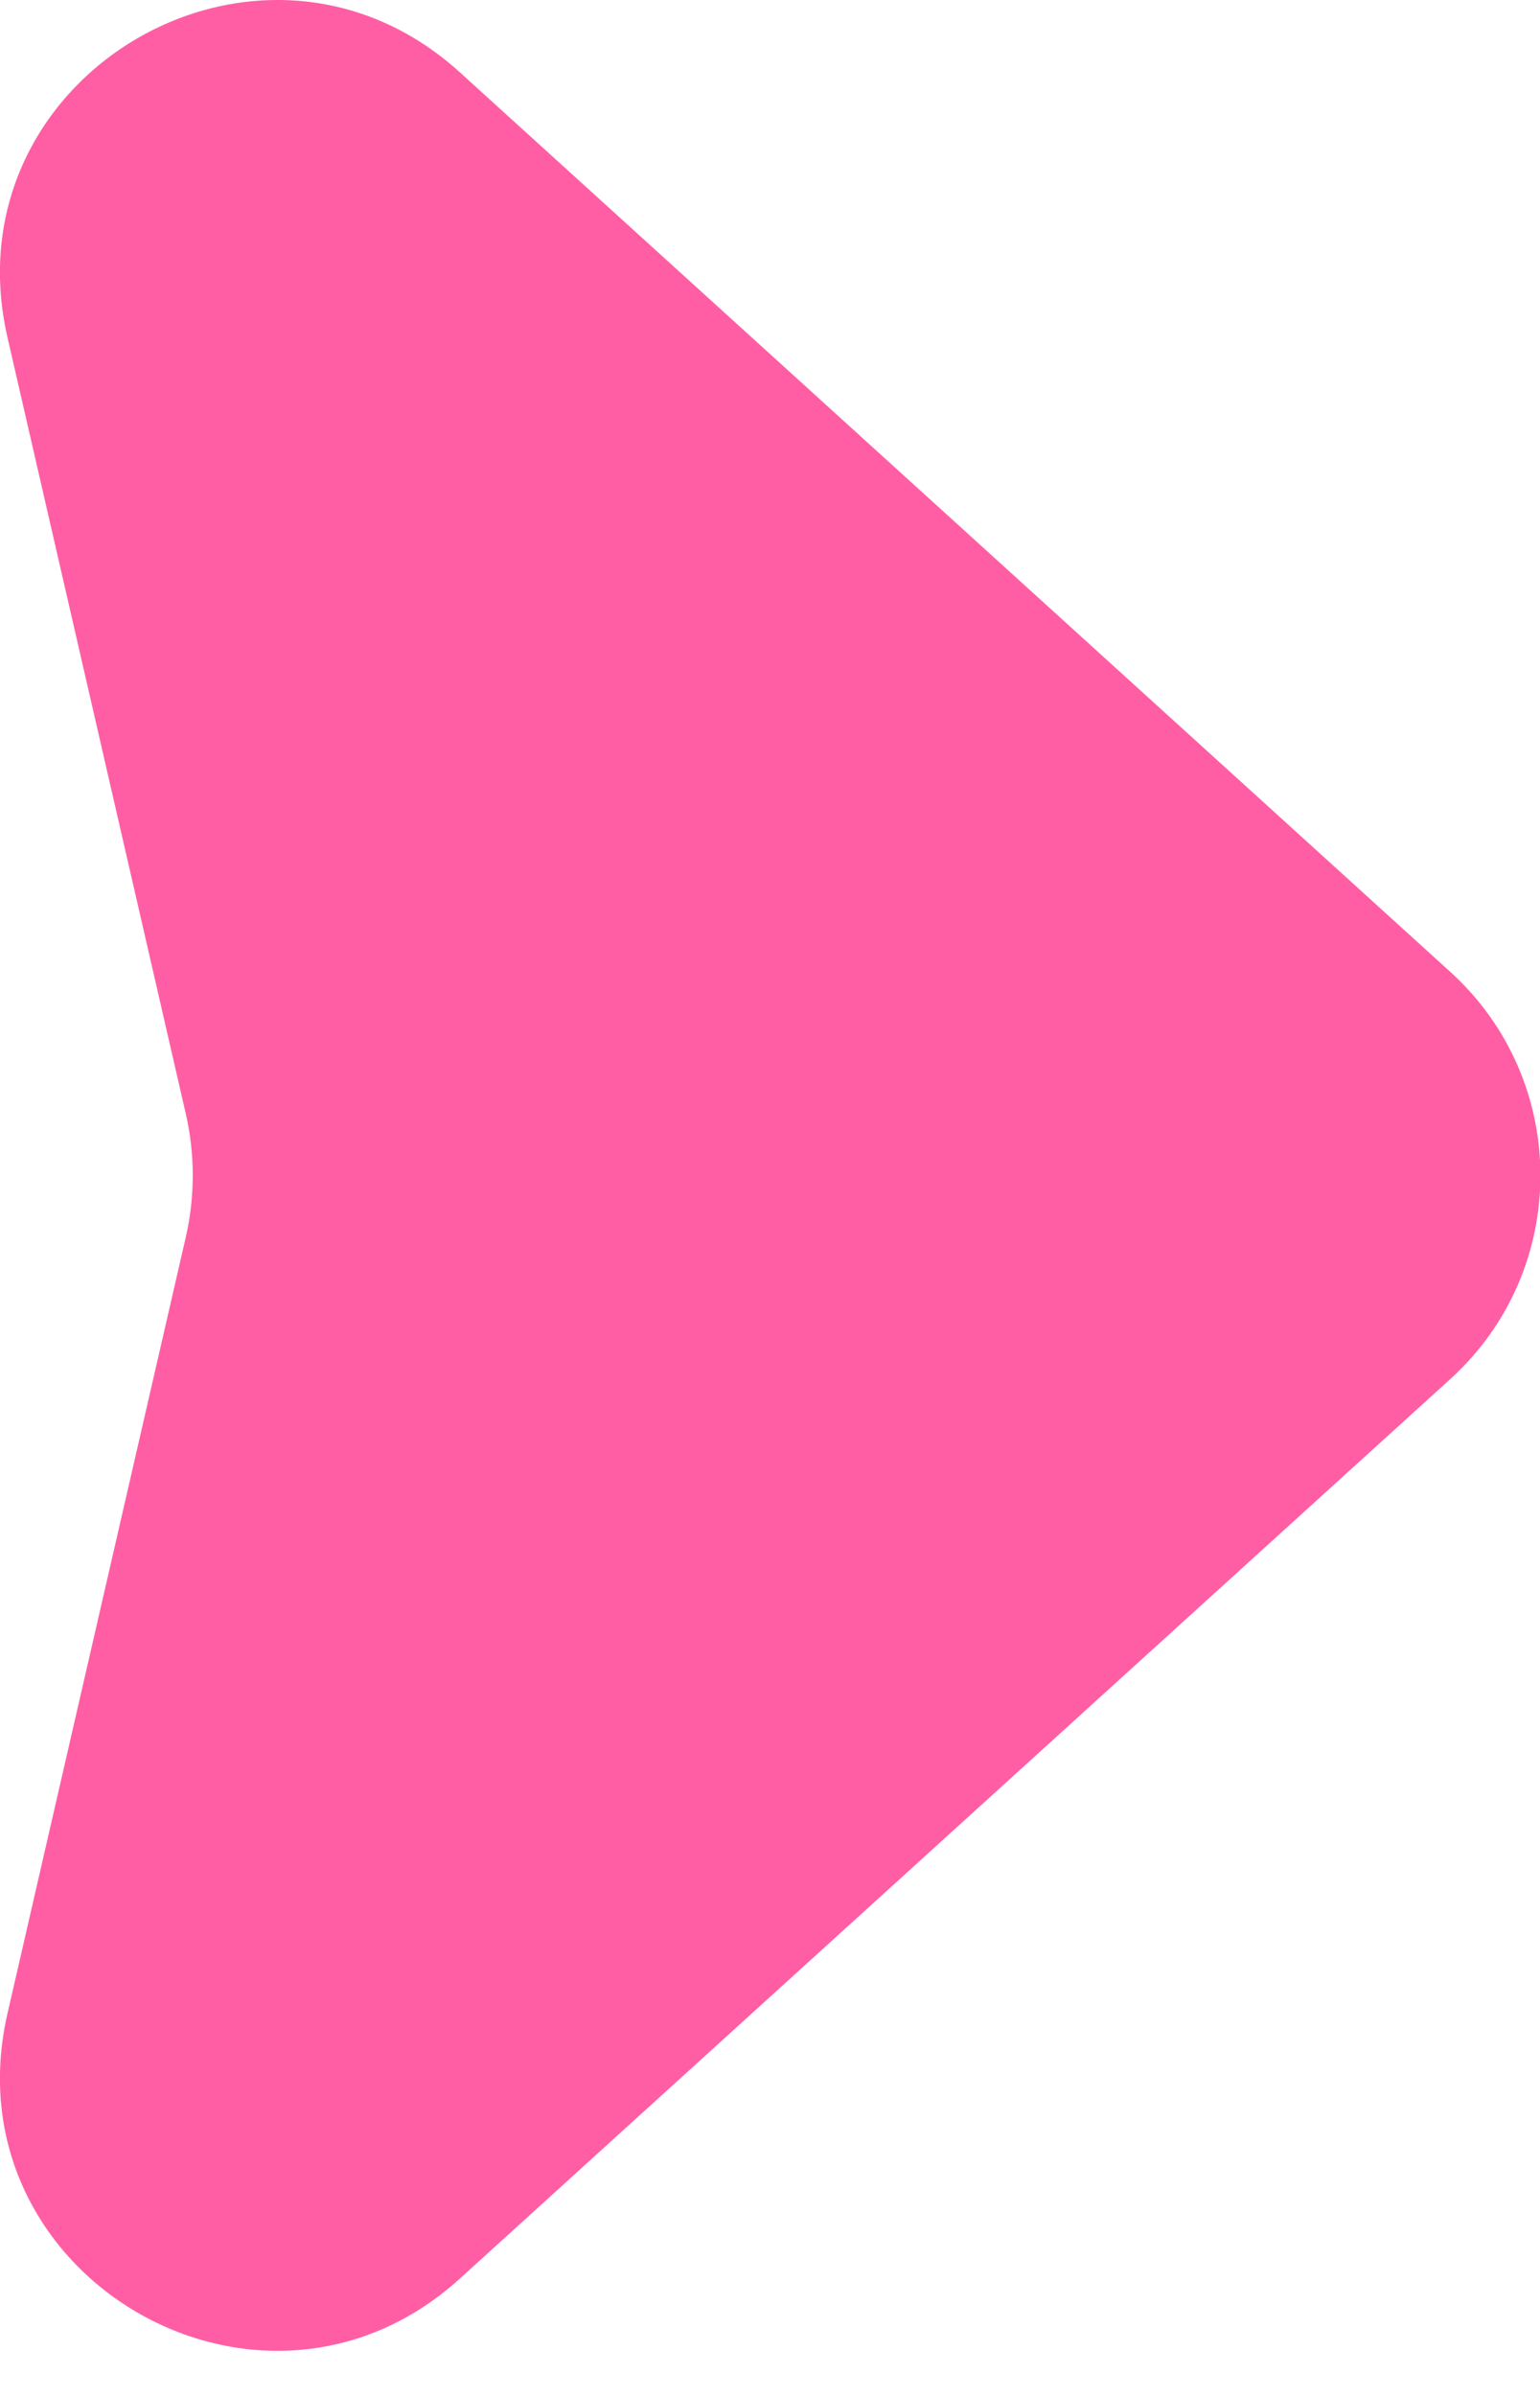 <?xml version="1.0" encoding="UTF-8"?> <svg xmlns="http://www.w3.org/2000/svg" width="9" height="14" viewBox="0 0 9 14" fill="none"><path d="M2.689 0.424C1.525 -0.634 -0.309 0.44 0.044 1.973L1.086 6.509C1.14 6.745 1.14 6.991 1.086 7.228L0.044 11.764C-0.309 13.297 1.525 14.37 2.689 13.313L8.476 8.058C9.178 7.42 9.178 6.317 8.476 5.679L2.689 0.424Z" fill="#FF5EA5"></path></svg> 